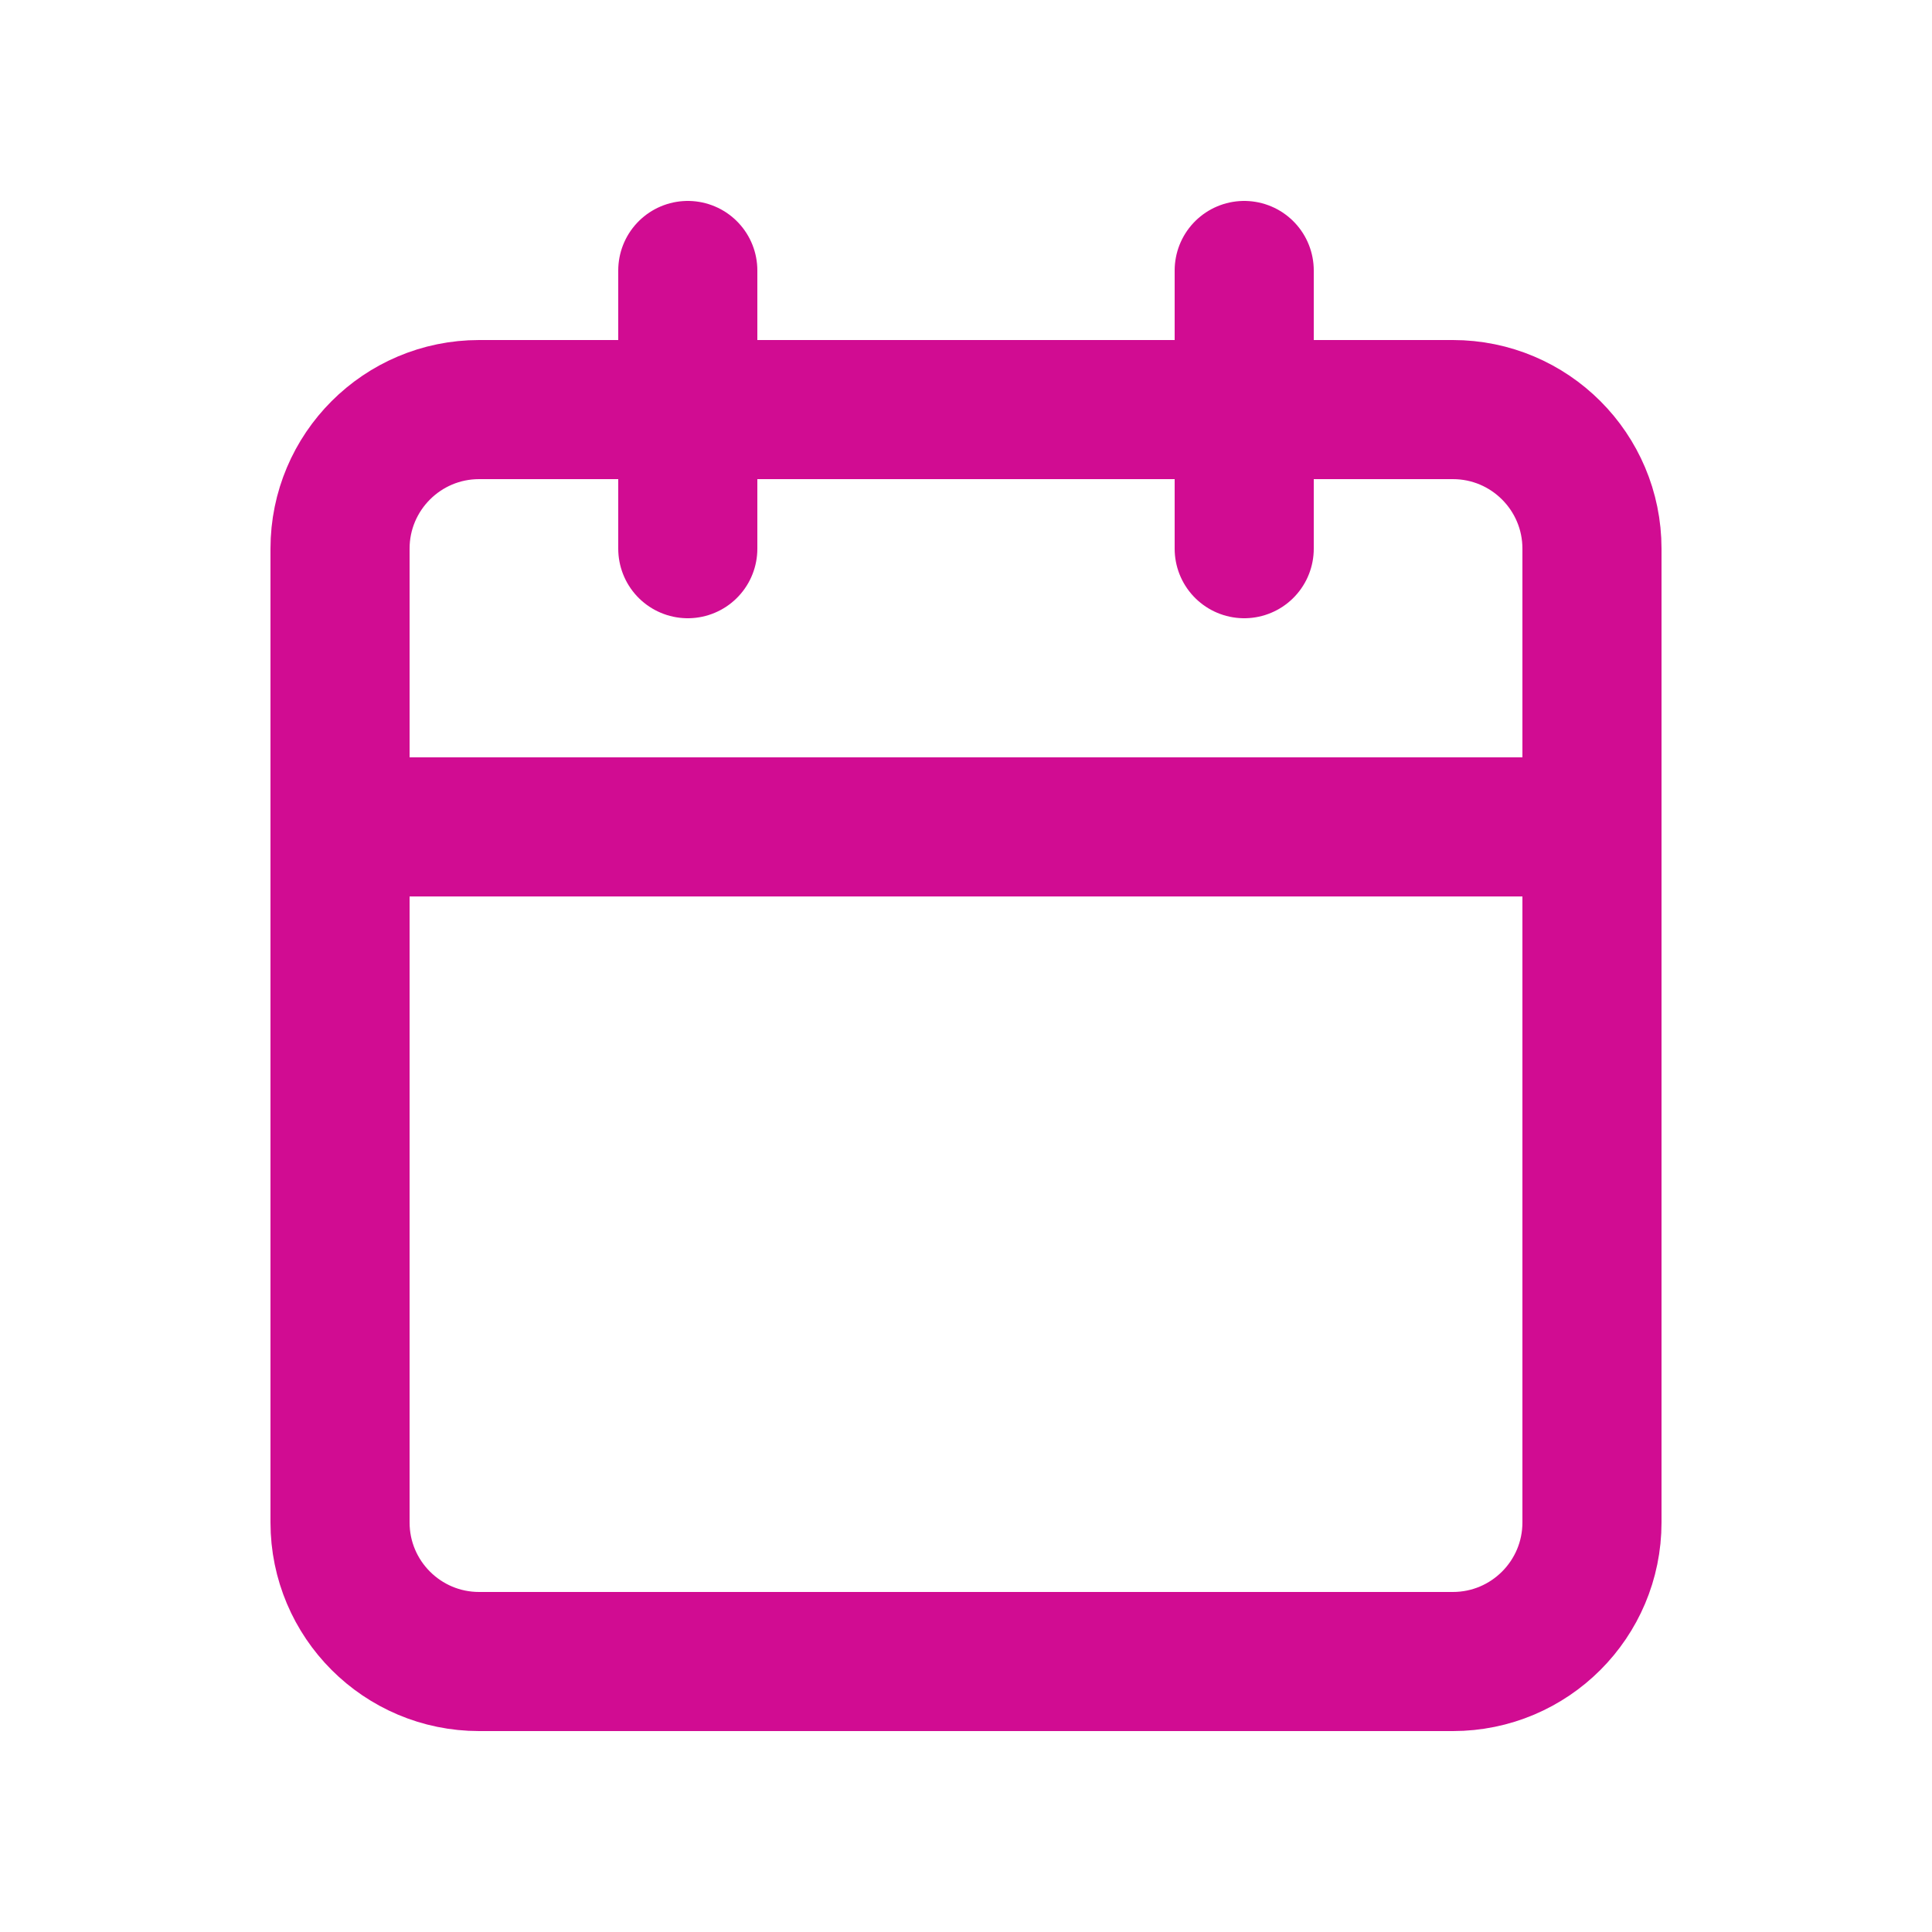 <svg width="25" height="25" viewBox="0 0 25 25" fill="none" xmlns="http://www.w3.org/2000/svg">
<path d="M18.8 5.3H6.2C5.206 5.3 4.4 6.106 4.4 7.1V19.7C4.4 20.694 5.206 21.5 6.2 21.5H18.8C19.794 21.5 20.6 20.694 20.6 19.7V7.1C20.6 6.106 19.794 5.3 18.8 5.3Z" stroke="#D10C92" stroke-width="1.8" stroke-linecap="round" stroke-linejoin="round"/>
<path d="M16.1 3.5V7.1" stroke="#D10C92" stroke-width="1.8" stroke-linecap="round" stroke-linejoin="round"/>
<path d="M8.9 3.5V7.1" stroke="#D10C92" stroke-width="1.8" stroke-linecap="round" stroke-linejoin="round"/>
<path d="M4.4 10.7H20.6" stroke="#D10C92" stroke-width="1.8" stroke-linecap="round" stroke-linejoin="round"/>
</svg>

